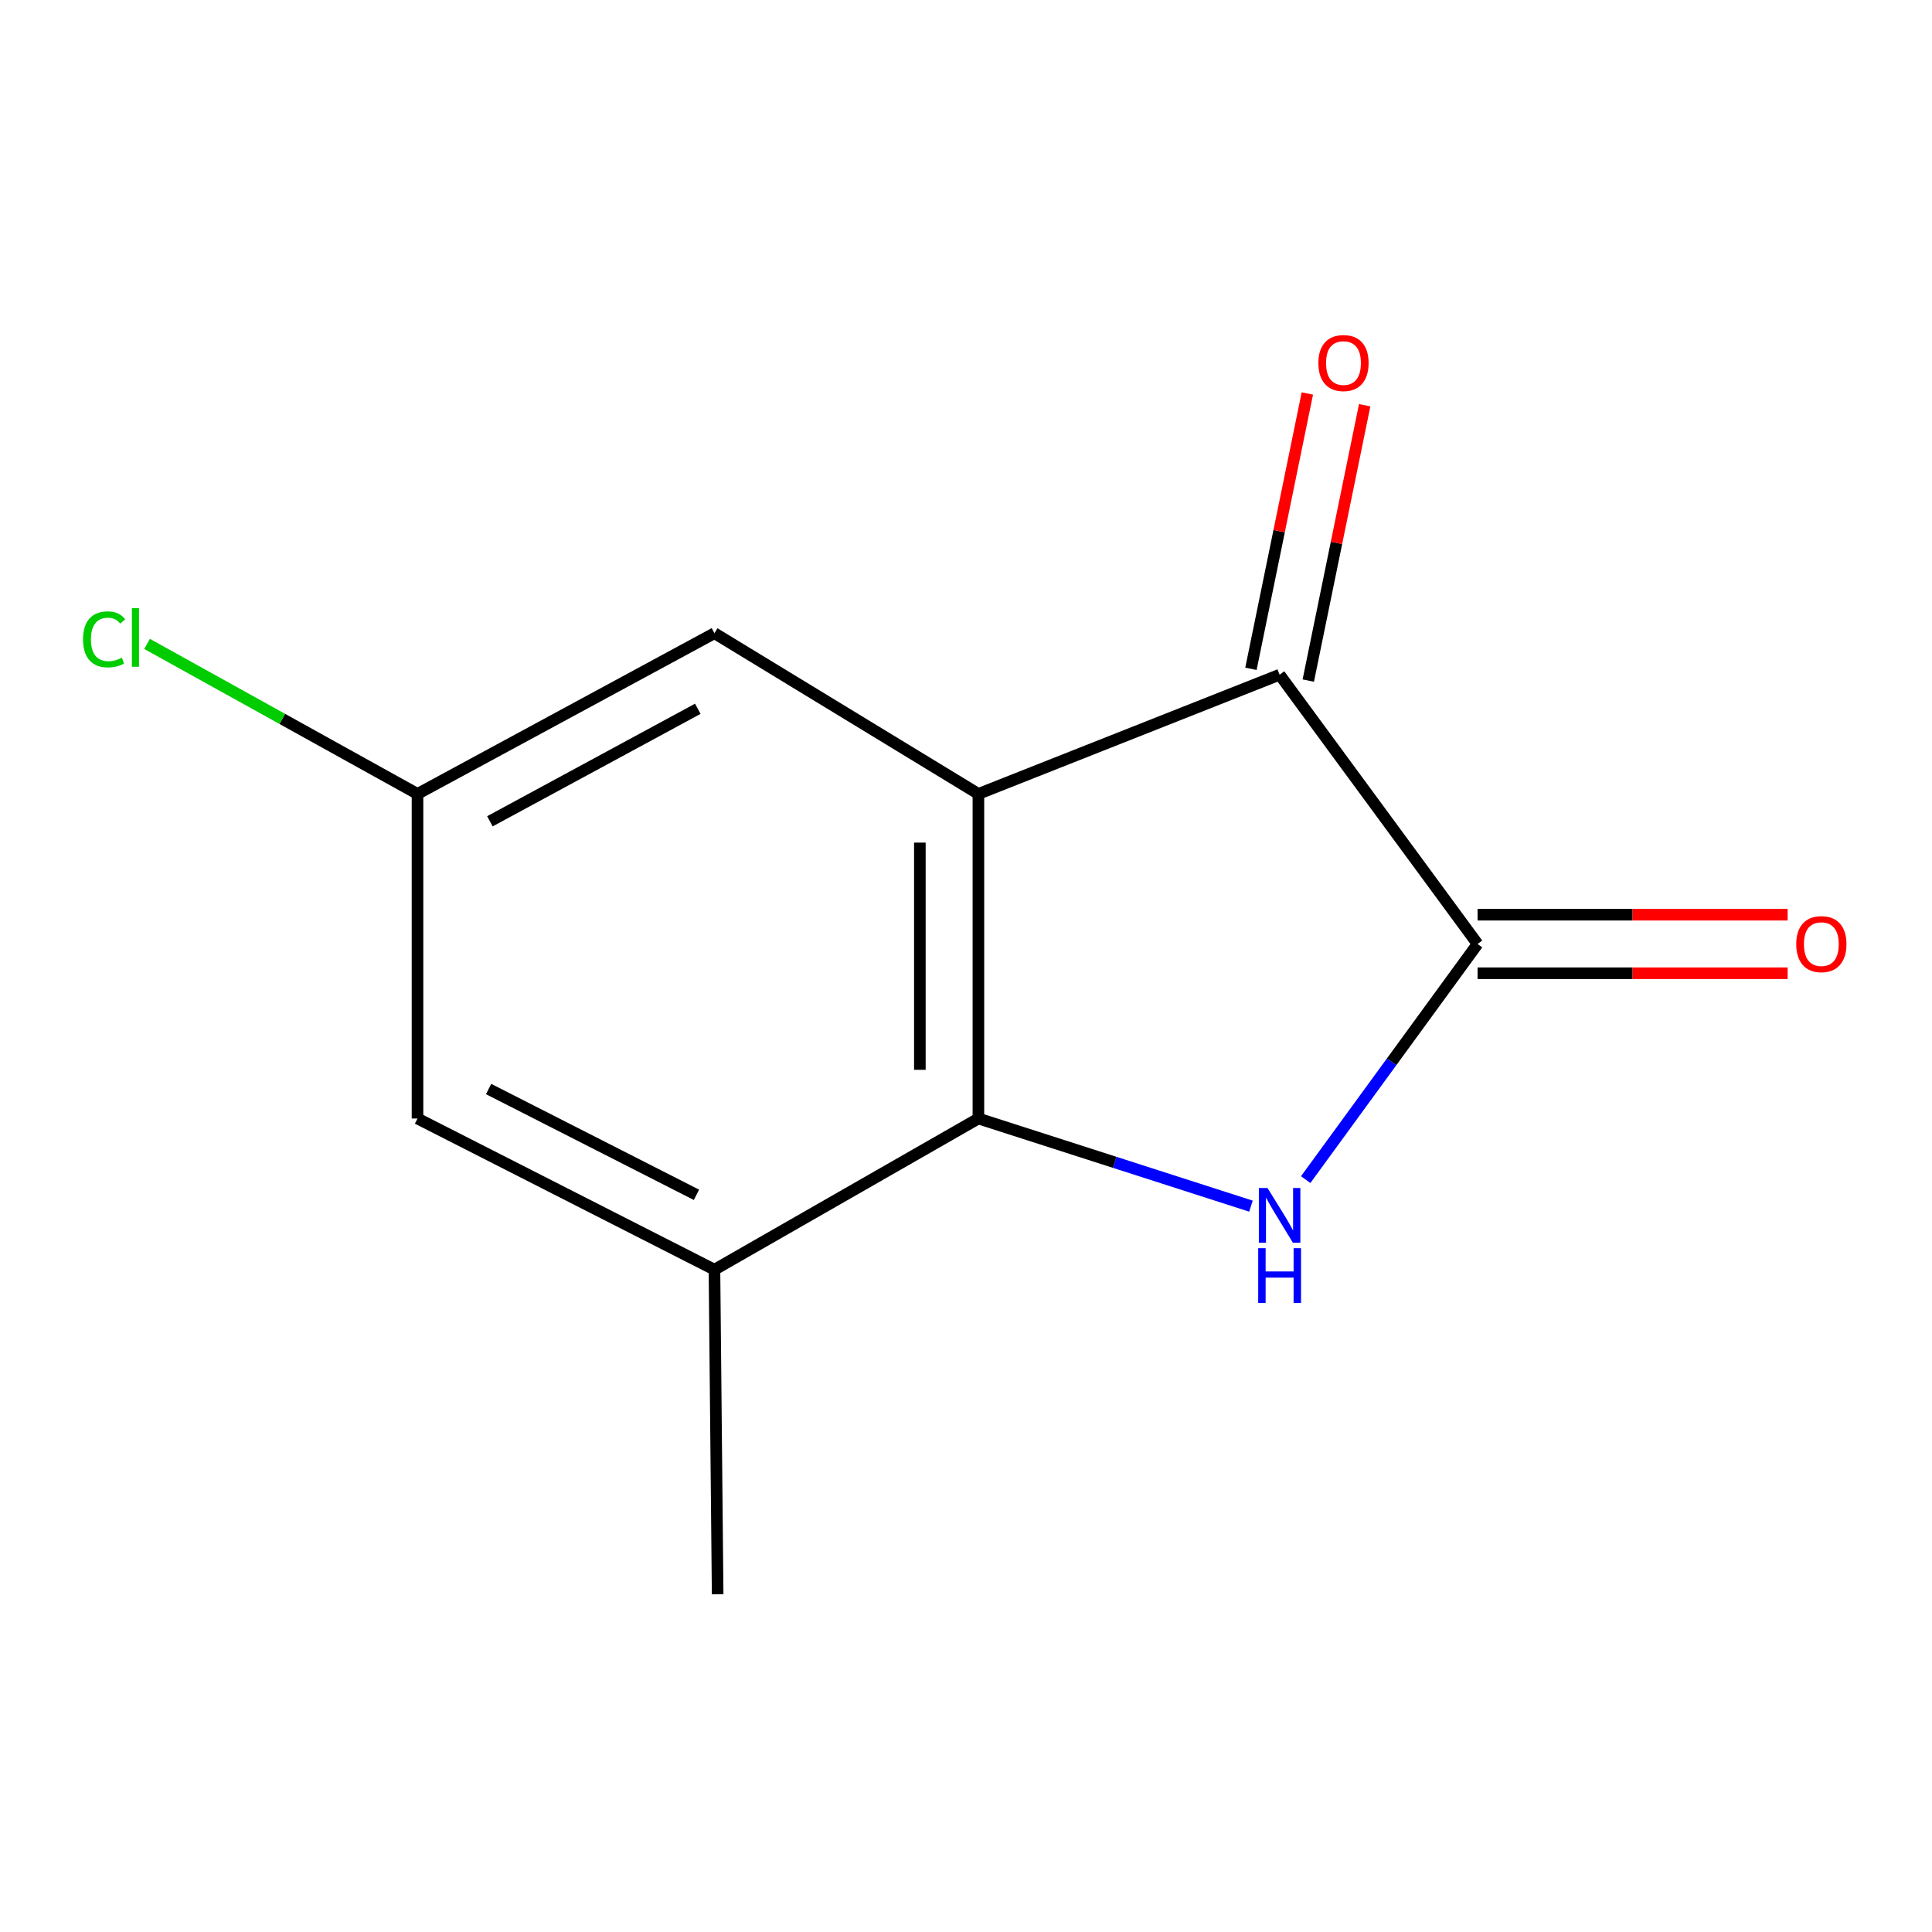 <?xml version='1.0' encoding='iso-8859-1'?>
<svg version='1.1' baseProfile='full'
              xmlns='http://www.w3.org/2000/svg'
                      xmlns:rdkit='http://www.rdkit.org/xml'
                      xmlns:xlink='http://www.w3.org/1999/xlink'
                  xml:space='preserve'
width='1000px' height='1000px' viewBox='0 0 1000 1000'>
<!-- END OF HEADER -->
<rect style='opacity:1.0;fill:#FFFFFF;stroke:none' width='1000' height='1000' x='0' y='0'> </rect>
<path class='bond-1' d='M 506.418,410.931 L 506.418,578.941' style='fill:none;fill-rule:evenodd;stroke:#000000;stroke-width:6px;stroke-linecap:butt;stroke-linejoin:miter;stroke-opacity:1' />
<path class='bond-1' d='M 476.118,436.133 L 476.118,553.739' style='fill:none;fill-rule:evenodd;stroke:#000000;stroke-width:6px;stroke-linecap:butt;stroke-linejoin:miter;stroke-opacity:1' />
<path class='bond-3' d='M 506.418,410.931 L 662.325,349.222' style='fill:none;fill-rule:evenodd;stroke:#000000;stroke-width:6px;stroke-linecap:butt;stroke-linejoin:miter;stroke-opacity:1' />
<path class='bond-5' d='M 506.418,410.931 L 369.802,327.743' style='fill:none;fill-rule:evenodd;stroke:#000000;stroke-width:6px;stroke-linecap:butt;stroke-linejoin:miter;stroke-opacity:1' />
<path class='bond-0' d='M 647.49,624.3 L 576.954,601.62' style='fill:none;fill-rule:evenodd;stroke:#0000FF;stroke-width:6px;stroke-linecap:butt;stroke-linejoin:miter;stroke-opacity:1' />
<path class='bond-0' d='M 576.954,601.62 L 506.418,578.941' style='fill:none;fill-rule:evenodd;stroke:#000000;stroke-width:6px;stroke-linecap:butt;stroke-linejoin:miter;stroke-opacity:1' />
<path class='bond-12' d='M 675.824,610.563 L 720.305,549.581' style='fill:none;fill-rule:evenodd;stroke:#0000FF;stroke-width:6px;stroke-linecap:butt;stroke-linejoin:miter;stroke-opacity:1' />
<path class='bond-12' d='M 720.305,549.581 L 764.787,488.598' style='fill:none;fill-rule:evenodd;stroke:#000000;stroke-width:6px;stroke-linecap:butt;stroke-linejoin:miter;stroke-opacity:1' />
<path class='bond-4' d='M 506.418,578.941 L 369.802,657.18' style='fill:none;fill-rule:evenodd;stroke:#000000;stroke-width:6px;stroke-linecap:butt;stroke-linejoin:miter;stroke-opacity:1' />
<path class='bond-2' d='M 764.787,488.598 L 662.325,349.222' style='fill:none;fill-rule:evenodd;stroke:#000000;stroke-width:6px;stroke-linecap:butt;stroke-linejoin:miter;stroke-opacity:1' />
<path class='bond-6' d='M 764.787,503.748 L 845.033,503.748' style='fill:none;fill-rule:evenodd;stroke:#000000;stroke-width:6px;stroke-linecap:butt;stroke-linejoin:miter;stroke-opacity:1' />
<path class='bond-6' d='M 845.033,503.748 L 925.279,503.748' style='fill:none;fill-rule:evenodd;stroke:#FF0000;stroke-width:6px;stroke-linecap:butt;stroke-linejoin:miter;stroke-opacity:1' />
<path class='bond-6' d='M 764.787,473.449 L 845.033,473.449' style='fill:none;fill-rule:evenodd;stroke:#000000;stroke-width:6px;stroke-linecap:butt;stroke-linejoin:miter;stroke-opacity:1' />
<path class='bond-6' d='M 845.033,473.449 L 925.279,473.449' style='fill:none;fill-rule:evenodd;stroke:#FF0000;stroke-width:6px;stroke-linecap:butt;stroke-linejoin:miter;stroke-opacity:1' />
<path class='bond-8' d='M 677.166,352.262 L 691.763,281.004' style='fill:none;fill-rule:evenodd;stroke:#000000;stroke-width:6px;stroke-linecap:butt;stroke-linejoin:miter;stroke-opacity:1' />
<path class='bond-8' d='M 691.763,281.004 L 706.359,209.746' style='fill:none;fill-rule:evenodd;stroke:#FF0000;stroke-width:6px;stroke-linecap:butt;stroke-linejoin:miter;stroke-opacity:1' />
<path class='bond-8' d='M 647.483,346.181 L 662.08,274.924' style='fill:none;fill-rule:evenodd;stroke:#000000;stroke-width:6px;stroke-linecap:butt;stroke-linejoin:miter;stroke-opacity:1' />
<path class='bond-8' d='M 662.08,274.924 L 676.676,203.666' style='fill:none;fill-rule:evenodd;stroke:#FF0000;stroke-width:6px;stroke-linecap:butt;stroke-linejoin:miter;stroke-opacity:1' />
<path class='bond-11' d='M 369.802,657.18 L 371.451,825.19' style='fill:none;fill-rule:evenodd;stroke:#000000;stroke-width:6px;stroke-linecap:butt;stroke-linejoin:miter;stroke-opacity:1' />
<path class='bond-13' d='M 369.802,657.18 L 216.1,578.941' style='fill:none;fill-rule:evenodd;stroke:#000000;stroke-width:6px;stroke-linecap:butt;stroke-linejoin:miter;stroke-opacity:1' />
<path class='bond-13' d='M 360.491,618.442 L 252.9,563.675' style='fill:none;fill-rule:evenodd;stroke:#000000;stroke-width:6px;stroke-linecap:butt;stroke-linejoin:miter;stroke-opacity:1' />
<path class='bond-9' d='M 369.802,327.743 L 216.1,410.931' style='fill:none;fill-rule:evenodd;stroke:#000000;stroke-width:6px;stroke-linecap:butt;stroke-linejoin:miter;stroke-opacity:1' />
<path class='bond-9' d='M 361.168,366.868 L 253.577,425.1' style='fill:none;fill-rule:evenodd;stroke:#000000;stroke-width:6px;stroke-linecap:butt;stroke-linejoin:miter;stroke-opacity:1' />
<path class='bond-7' d='M 216.1,578.941 L 216.1,410.931' style='fill:none;fill-rule:evenodd;stroke:#000000;stroke-width:6px;stroke-linecap:butt;stroke-linejoin:miter;stroke-opacity:1' />
<path class='bond-10' d='M 216.1,410.931 L 146.111,372.107' style='fill:none;fill-rule:evenodd;stroke:#000000;stroke-width:6px;stroke-linecap:butt;stroke-linejoin:miter;stroke-opacity:1' />
<path class='bond-10' d='M 146.111,372.107 L 76.121,333.284' style='fill:none;fill-rule:evenodd;stroke:#00CC00;stroke-width:6px;stroke-linecap:butt;stroke-linejoin:miter;stroke-opacity:1' />
<path  class='atom-1' d='M 656.065 614.909
L 665.345 629.909
Q 666.265 631.389, 667.745 634.069
Q 669.225 636.749, 669.305 636.909
L 669.305 614.909
L 673.065 614.909
L 673.065 643.229
L 669.185 643.229
L 659.225 626.829
Q 658.065 624.909, 656.825 622.709
Q 655.625 620.509, 655.265 619.829
L 655.265 643.229
L 651.585 643.229
L 651.585 614.909
L 656.065 614.909
' fill='#0000FF'/>
<path  class='atom-1' d='M 651.245 646.061
L 655.085 646.061
L 655.085 658.101
L 669.565 658.101
L 669.565 646.061
L 673.405 646.061
L 673.405 674.381
L 669.565 674.381
L 669.565 661.301
L 655.085 661.301
L 655.085 674.381
L 651.245 674.381
L 651.245 646.061
' fill='#0000FF'/>
<path  class='atom-7' d='M 929.728 488.678
Q 929.728 481.878, 933.088 478.078
Q 936.448 474.278, 942.728 474.278
Q 949.008 474.278, 952.368 478.078
Q 955.728 481.878, 955.728 488.678
Q 955.728 495.558, 952.328 499.478
Q 948.928 503.358, 942.728 503.358
Q 936.488 503.358, 933.088 499.478
Q 929.728 495.598, 929.728 488.678
M 942.728 500.158
Q 947.048 500.158, 949.368 497.278
Q 951.728 494.358, 951.728 488.678
Q 951.728 483.118, 949.368 480.318
Q 947.048 477.478, 942.728 477.478
Q 938.408 477.478, 936.048 480.278
Q 933.728 483.078, 933.728 488.678
Q 933.728 494.398, 936.048 497.278
Q 938.408 500.158, 942.728 500.158
' fill='#FF0000'/>
<path  class='atom-9' d='M 682.385 187.907
Q 682.385 181.107, 685.745 177.307
Q 689.105 173.507, 695.385 173.507
Q 701.665 173.507, 705.025 177.307
Q 708.385 181.107, 708.385 187.907
Q 708.385 194.787, 704.985 198.707
Q 701.585 202.587, 695.385 202.587
Q 689.145 202.587, 685.745 198.707
Q 682.385 194.827, 682.385 187.907
M 695.385 199.387
Q 699.705 199.387, 702.025 196.507
Q 704.385 193.587, 704.385 187.907
Q 704.385 182.347, 702.025 179.547
Q 699.705 176.707, 695.385 176.707
Q 691.065 176.707, 688.705 179.507
Q 686.385 182.307, 686.385 187.907
Q 686.385 193.627, 688.705 196.507
Q 691.065 199.387, 695.385 199.387
' fill='#FF0000'/>
<path  class='atom-11' d='M 42.988 330.928
Q 42.988 323.888, 46.268 320.208
Q 49.588 316.488, 55.868 316.488
Q 61.708 316.488, 64.828 320.608
L 62.188 322.768
Q 59.908 319.768, 55.868 319.768
Q 51.588 319.768, 49.308 322.648
Q 47.068 325.488, 47.068 330.928
Q 47.068 336.528, 49.388 339.408
Q 51.748 342.288, 56.308 342.288
Q 59.428 342.288, 63.068 340.408
L 64.188 343.408
Q 62.708 344.368, 60.468 344.928
Q 58.228 345.488, 55.748 345.488
Q 49.588 345.488, 46.268 341.728
Q 42.988 337.968, 42.988 330.928
' fill='#00CC00'/>
<path  class='atom-11' d='M 68.268 314.768
L 71.948 314.768
L 71.948 345.128
L 68.268 345.128
L 68.268 314.768
' fill='#00CC00'/>
</svg>
